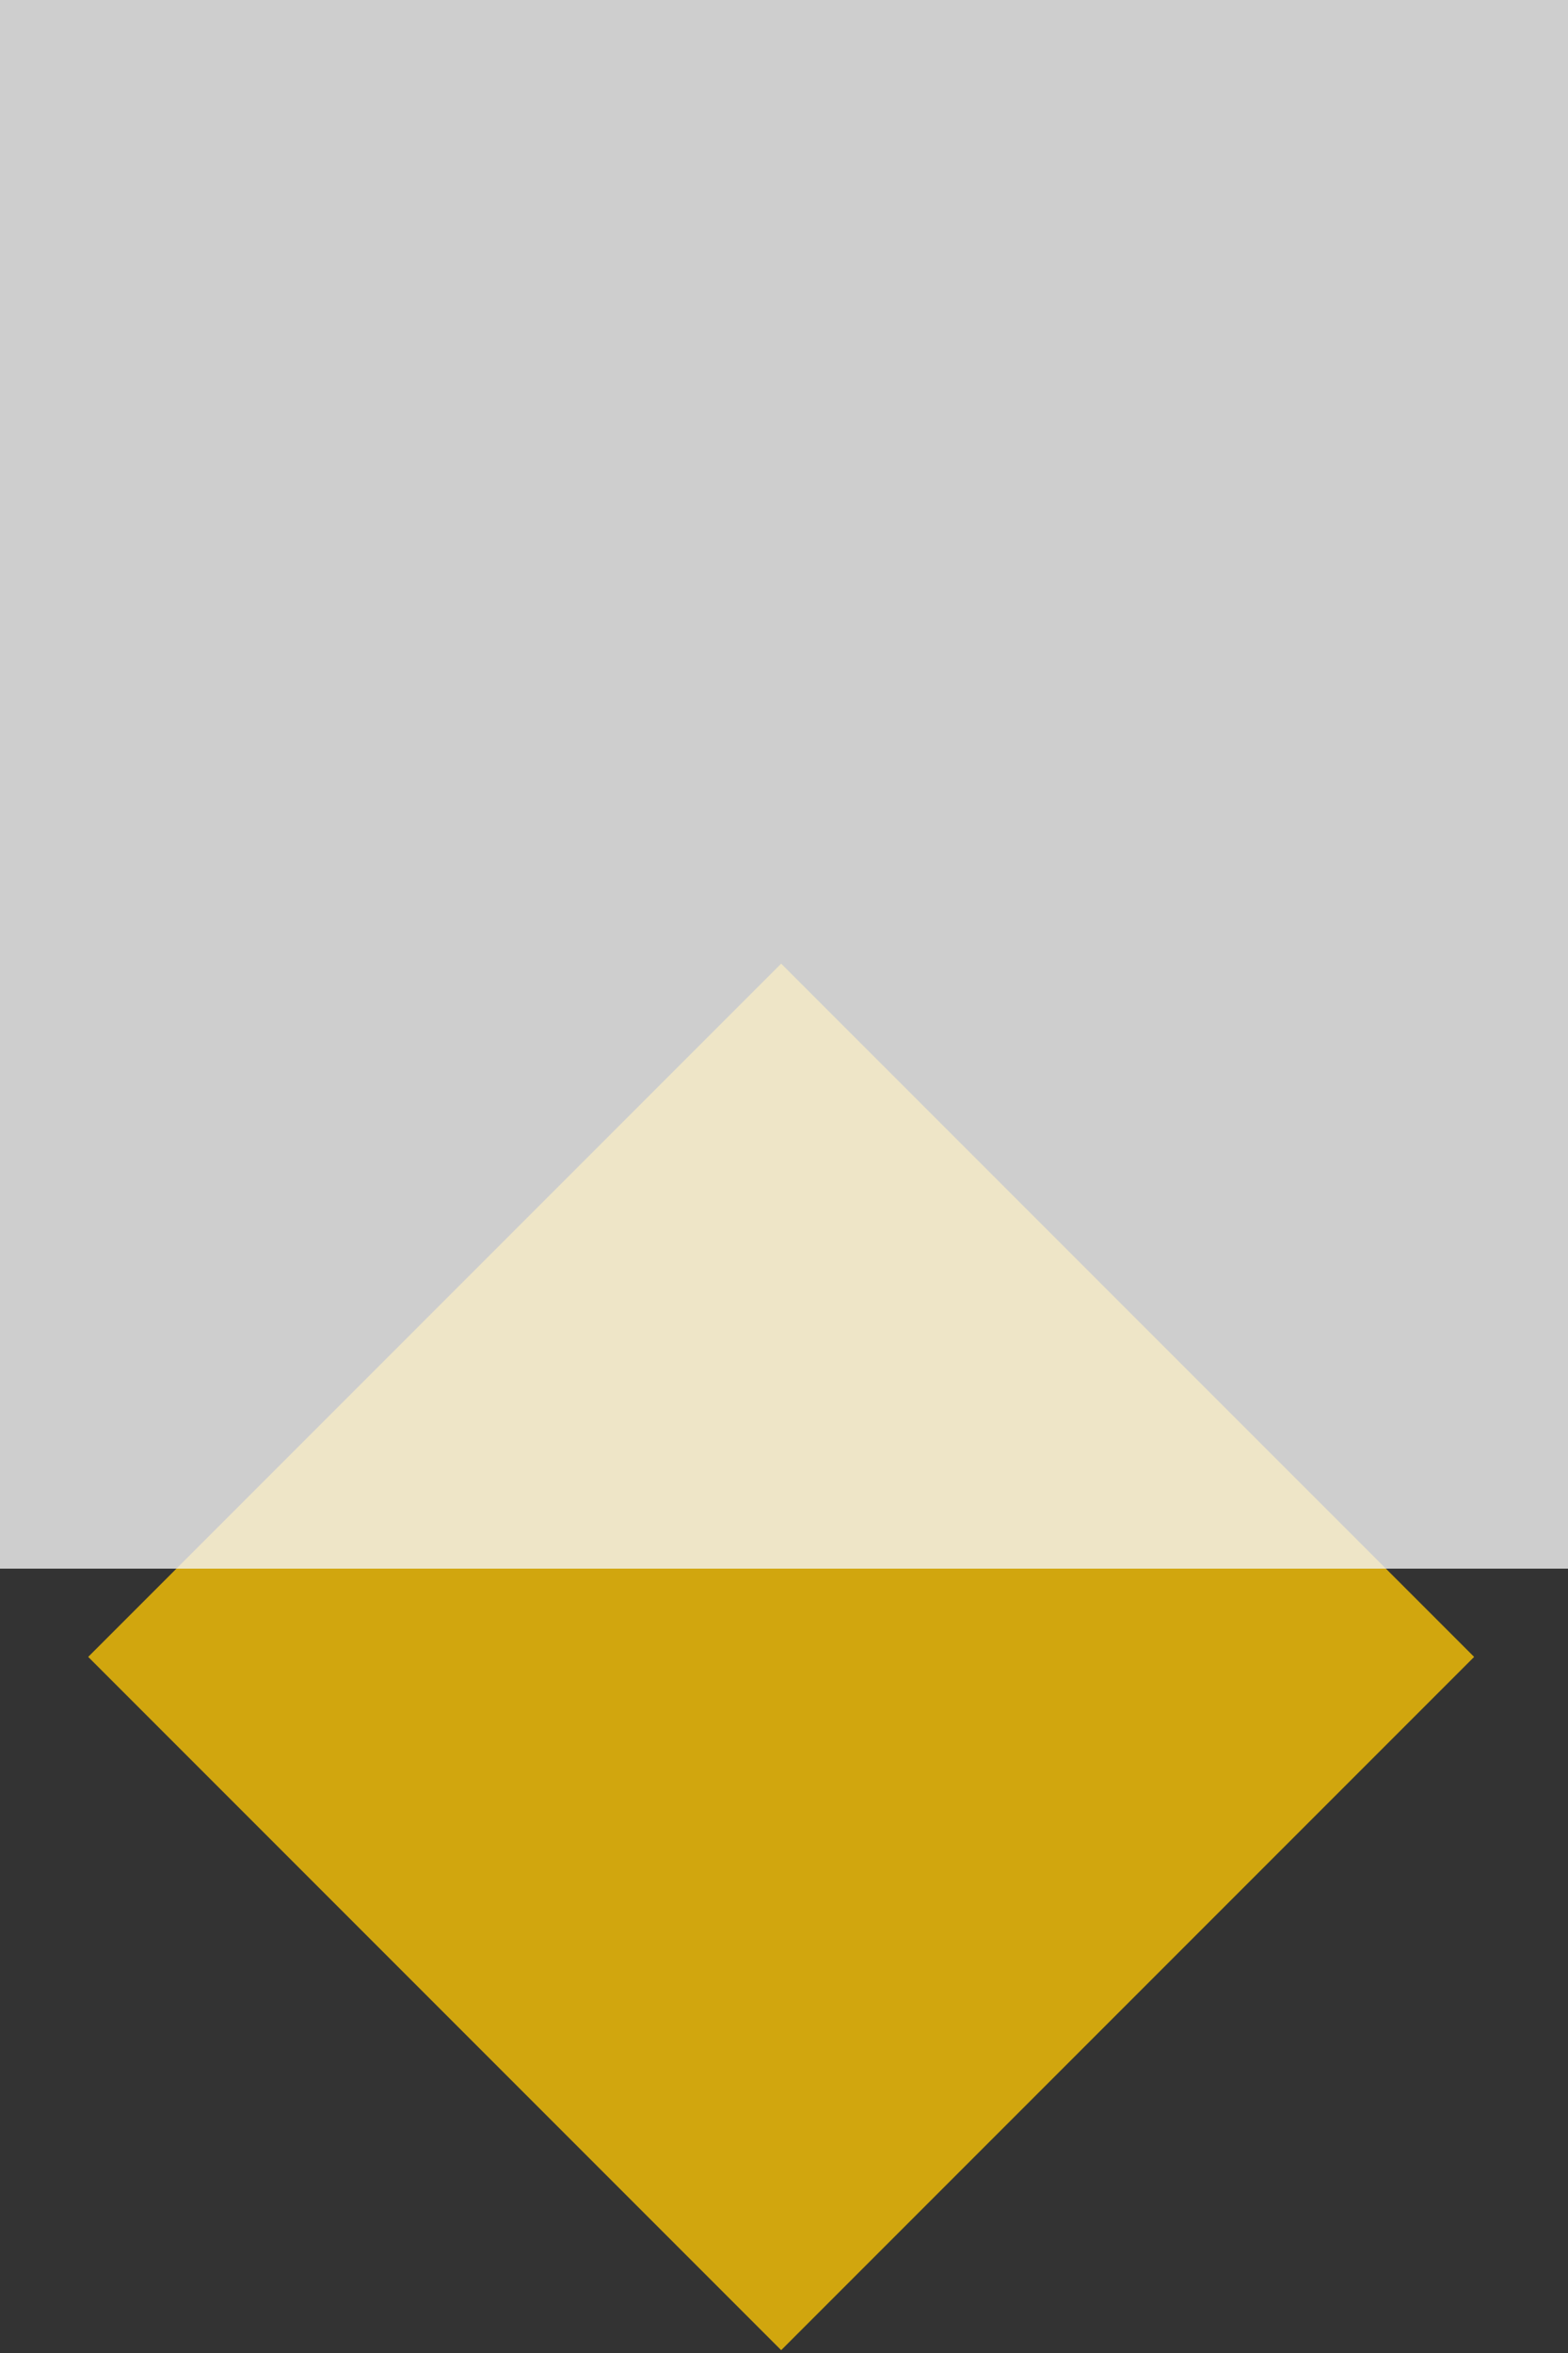 <svg width="160" height="240" viewBox="0 0 160 240" fill="none" xmlns="http://www.w3.org/2000/svg">
<rect x="0" y="0" width="160" height="240" fill="#333333" stroke="none"/>
<rect opacity="0.8" x="9" y="169" width="100" height="100" transform="rotate(-45 9 169)" fill="#F8C306"/>
<rect opacity="0.8" width="160" height="160" fill="#F5F5F5"/>
</svg>
